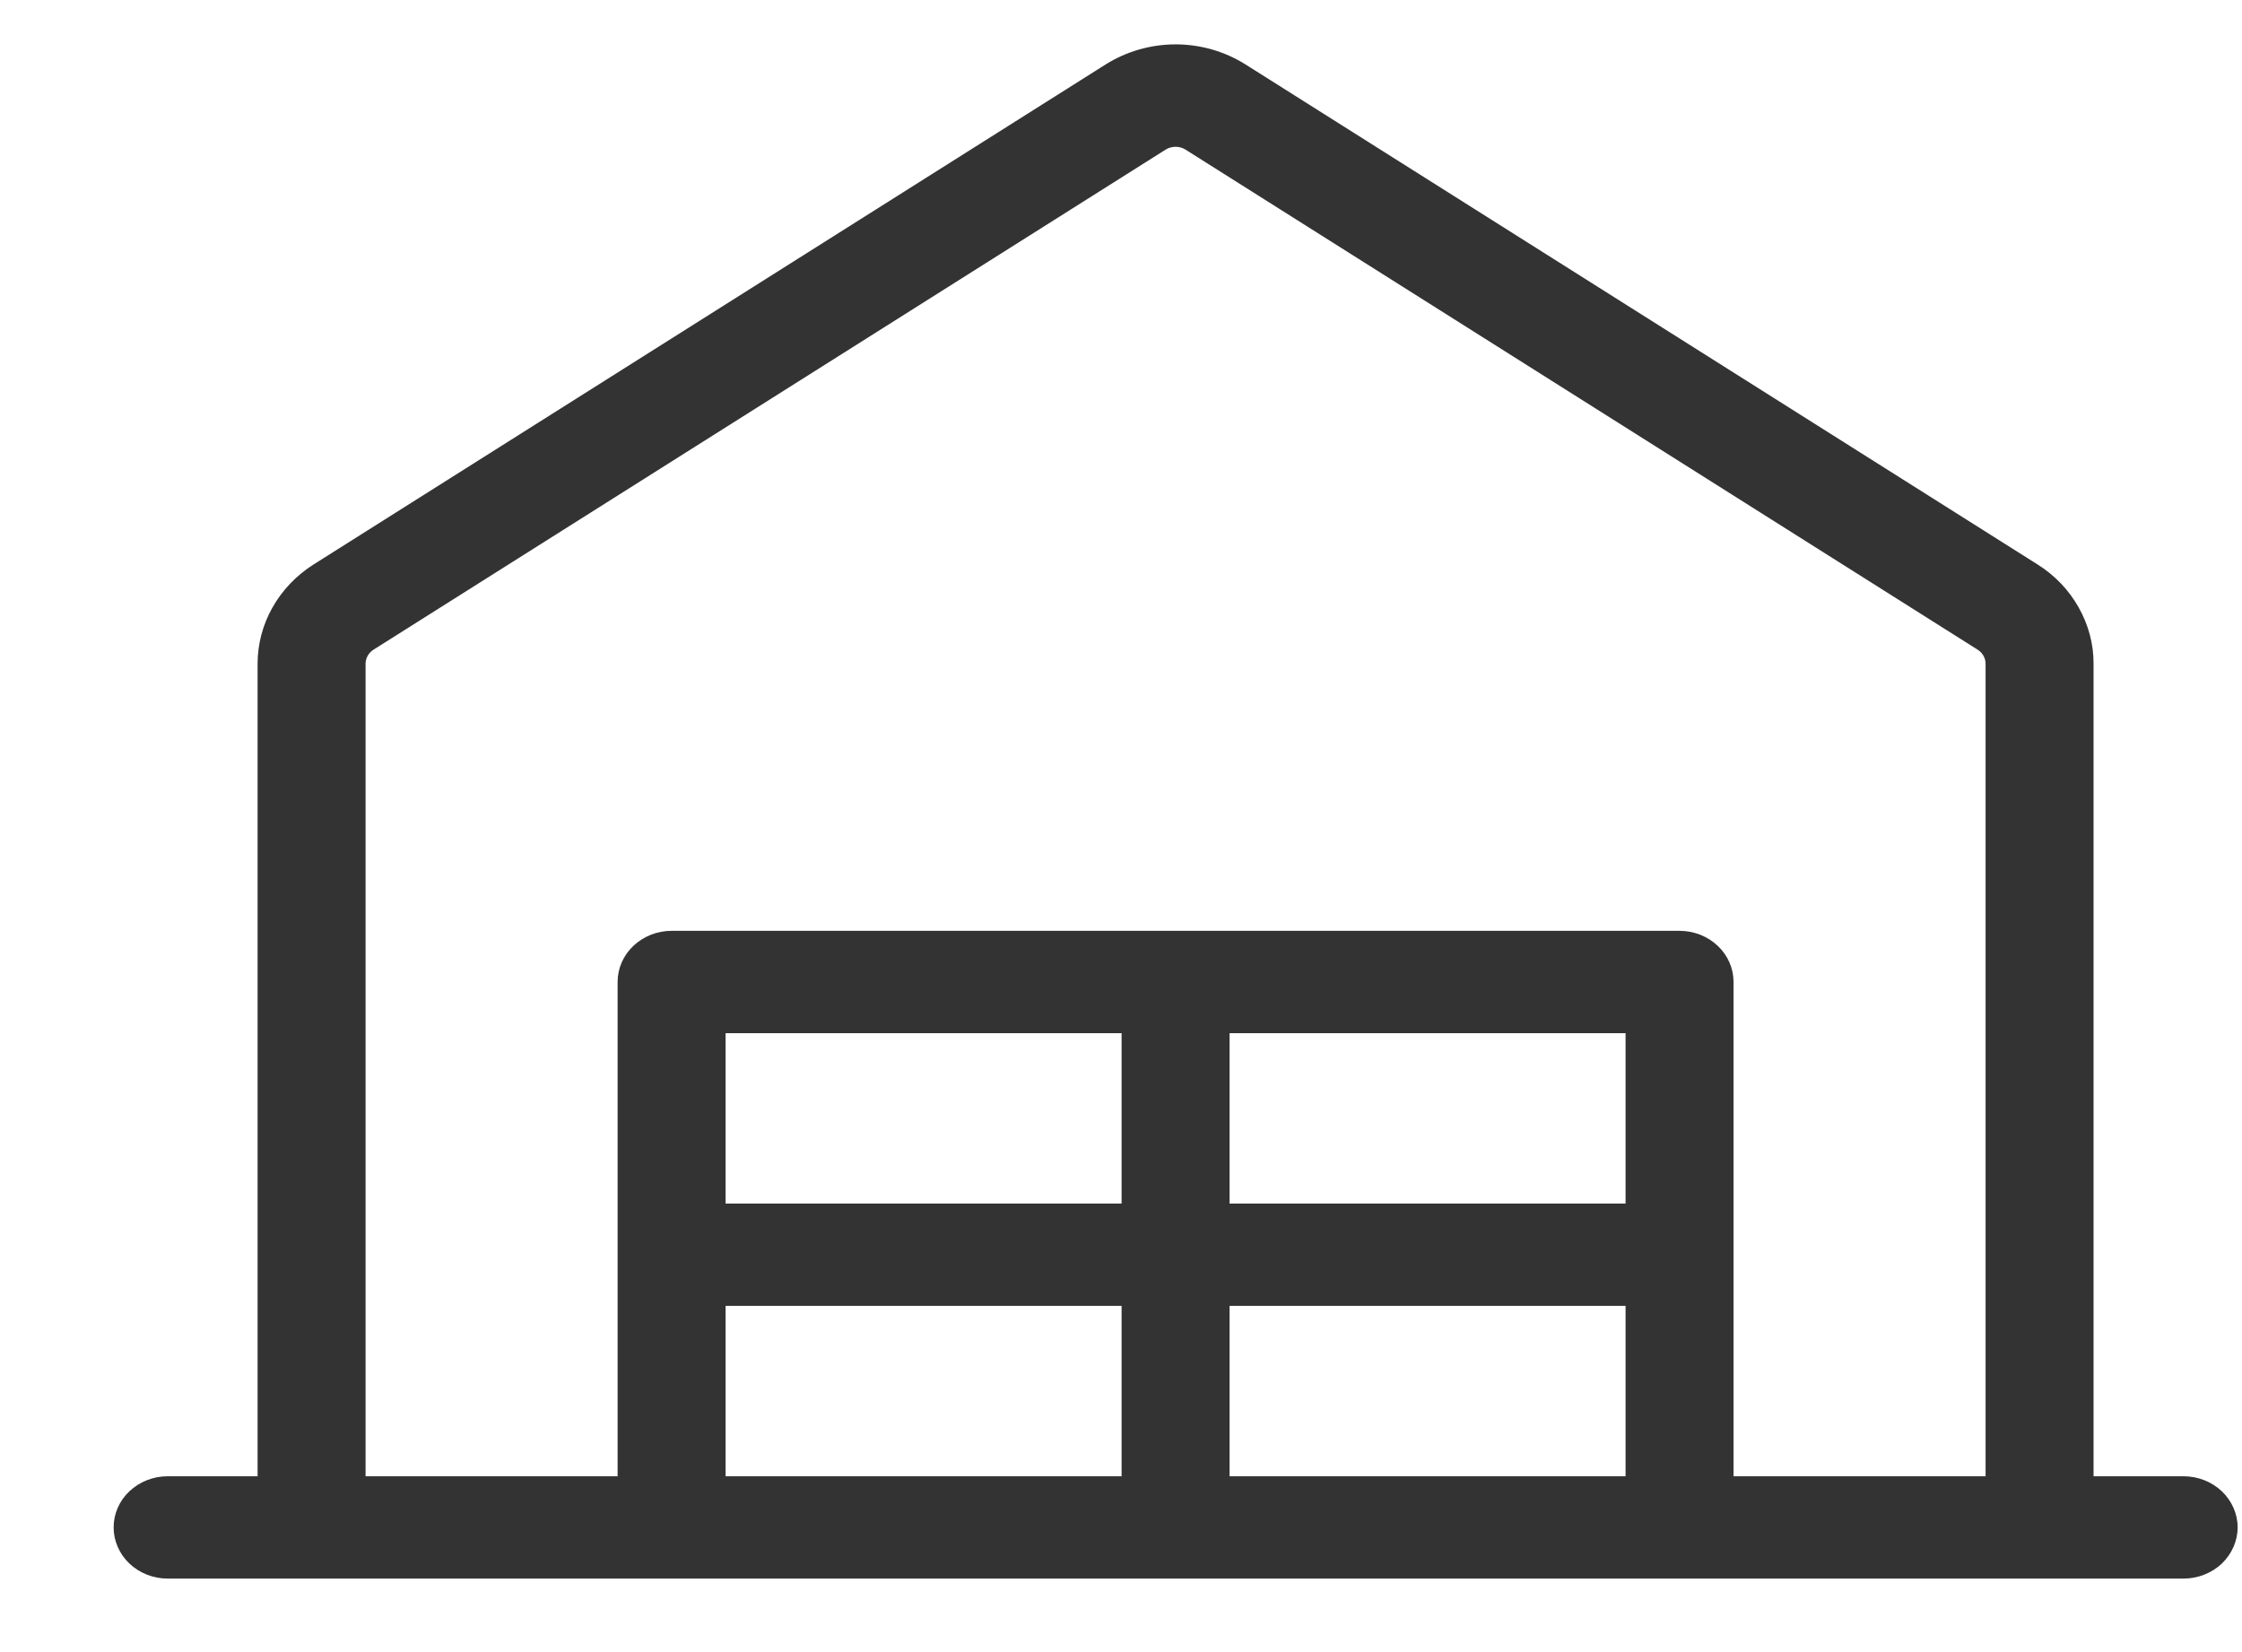 <?xml version="1.0" encoding="UTF-8"?> <svg xmlns="http://www.w3.org/2000/svg" width="19" height="14" viewBox="0 0 19 14" fill="none"><path d="M18.505 12.51H17.742V5.625C17.743 5.459 17.699 5.295 17.616 5.148C17.534 5.001 17.414 4.875 17.267 4.783L10.555 0.546C10.38 0.436 10.174 0.376 9.963 0.376C9.752 0.376 9.545 0.436 9.37 0.546L2.658 4.783C2.512 4.875 2.392 5.001 2.309 5.148C2.226 5.295 2.183 5.459 2.183 5.625V12.51H1.42C1.299 12.51 1.183 12.556 1.097 12.637C1.011 12.718 0.963 12.828 0.963 12.943C0.963 13.058 1.011 13.168 1.097 13.25C1.183 13.331 1.299 13.377 1.42 13.377H18.505C18.626 13.377 18.743 13.331 18.829 13.25C18.914 13.168 18.963 13.058 18.963 12.943C18.963 12.828 18.914 12.718 18.829 12.637C18.743 12.556 18.626 12.51 18.505 12.51ZM3.098 5.625C3.098 5.602 3.104 5.578 3.116 5.557C3.128 5.536 3.145 5.518 3.166 5.505L9.878 1.268C9.903 1.252 9.933 1.244 9.963 1.244C9.993 1.244 10.022 1.252 10.047 1.268L16.759 5.505C16.78 5.518 16.797 5.536 16.809 5.557C16.821 5.578 16.827 5.601 16.827 5.625V12.51H14.691V8.321C14.691 8.206 14.643 8.096 14.557 8.015C14.472 7.934 14.355 7.888 14.234 7.888H5.691C5.57 7.888 5.454 7.934 5.368 8.015C5.282 8.096 5.234 8.206 5.234 8.321V12.51H3.098V5.625ZM13.776 8.755V10.199H10.42V8.755H13.776ZM9.505 10.199H6.149V8.755H9.505V10.199ZM6.149 11.066H9.505V12.51H6.149V11.066ZM10.42 11.066H13.776V12.51H10.42V11.066Z" fill="#333333"></path></svg> 